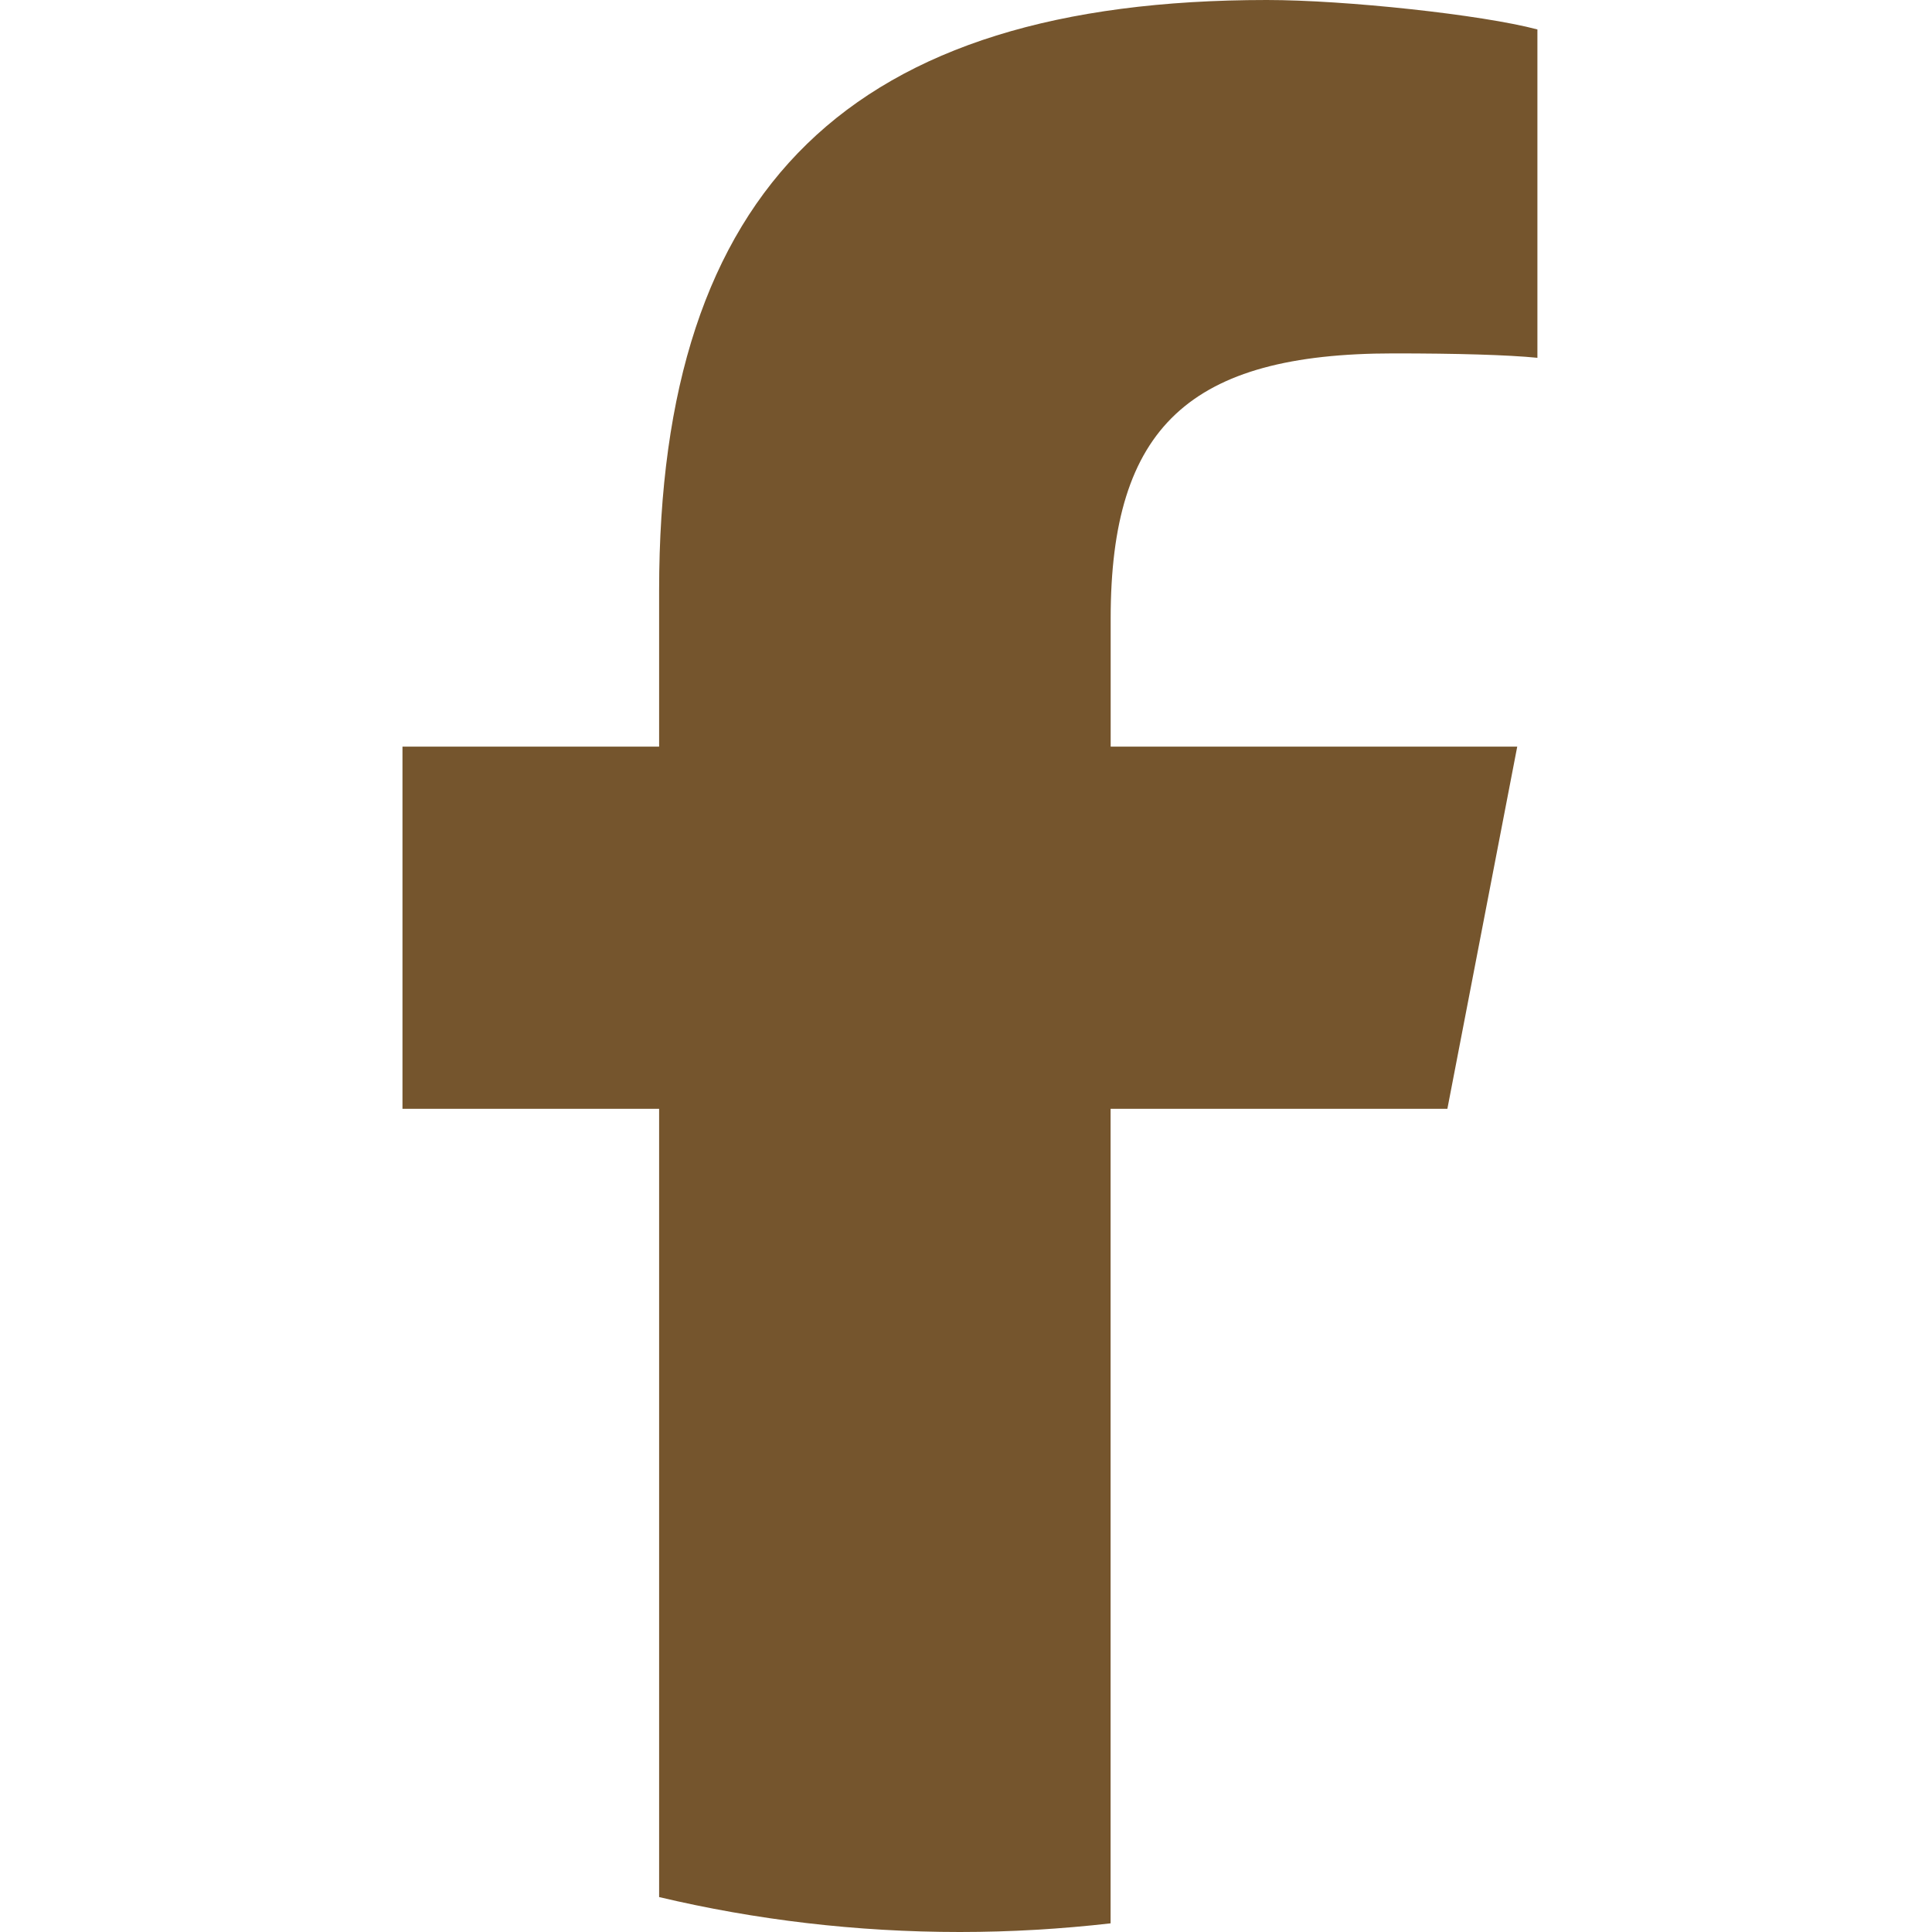 <svg xmlns="http://www.w3.org/2000/svg" width="25" height="25" viewBox="0 0 25 25" fill="none"><g id="FB" clip-path="url(#clip0_131_40)"><path id="facebook" d="M18.729 14.348L19.633 9.661H14.372V8.003C14.372 5.526 15.393 4.573 18.033 4.573C18.854 4.573 19.514 4.592 19.894 4.63V0.381C19.174 0.19 17.413 -0 16.392 -0C11.01 -0 8.529 2.42 8.529 7.641V9.661H5.208V14.348H8.529V24.548C9.775 24.843 11.079 25 12.42 25C13.08 25 13.732 24.961 14.371 24.888V14.348H18.729H18.729Z" fill="#75552D"></path></g><defs><clipPath id="clip0_131_40"><rect width="25" height="25" fill="white"></rect></clipPath></defs></svg>